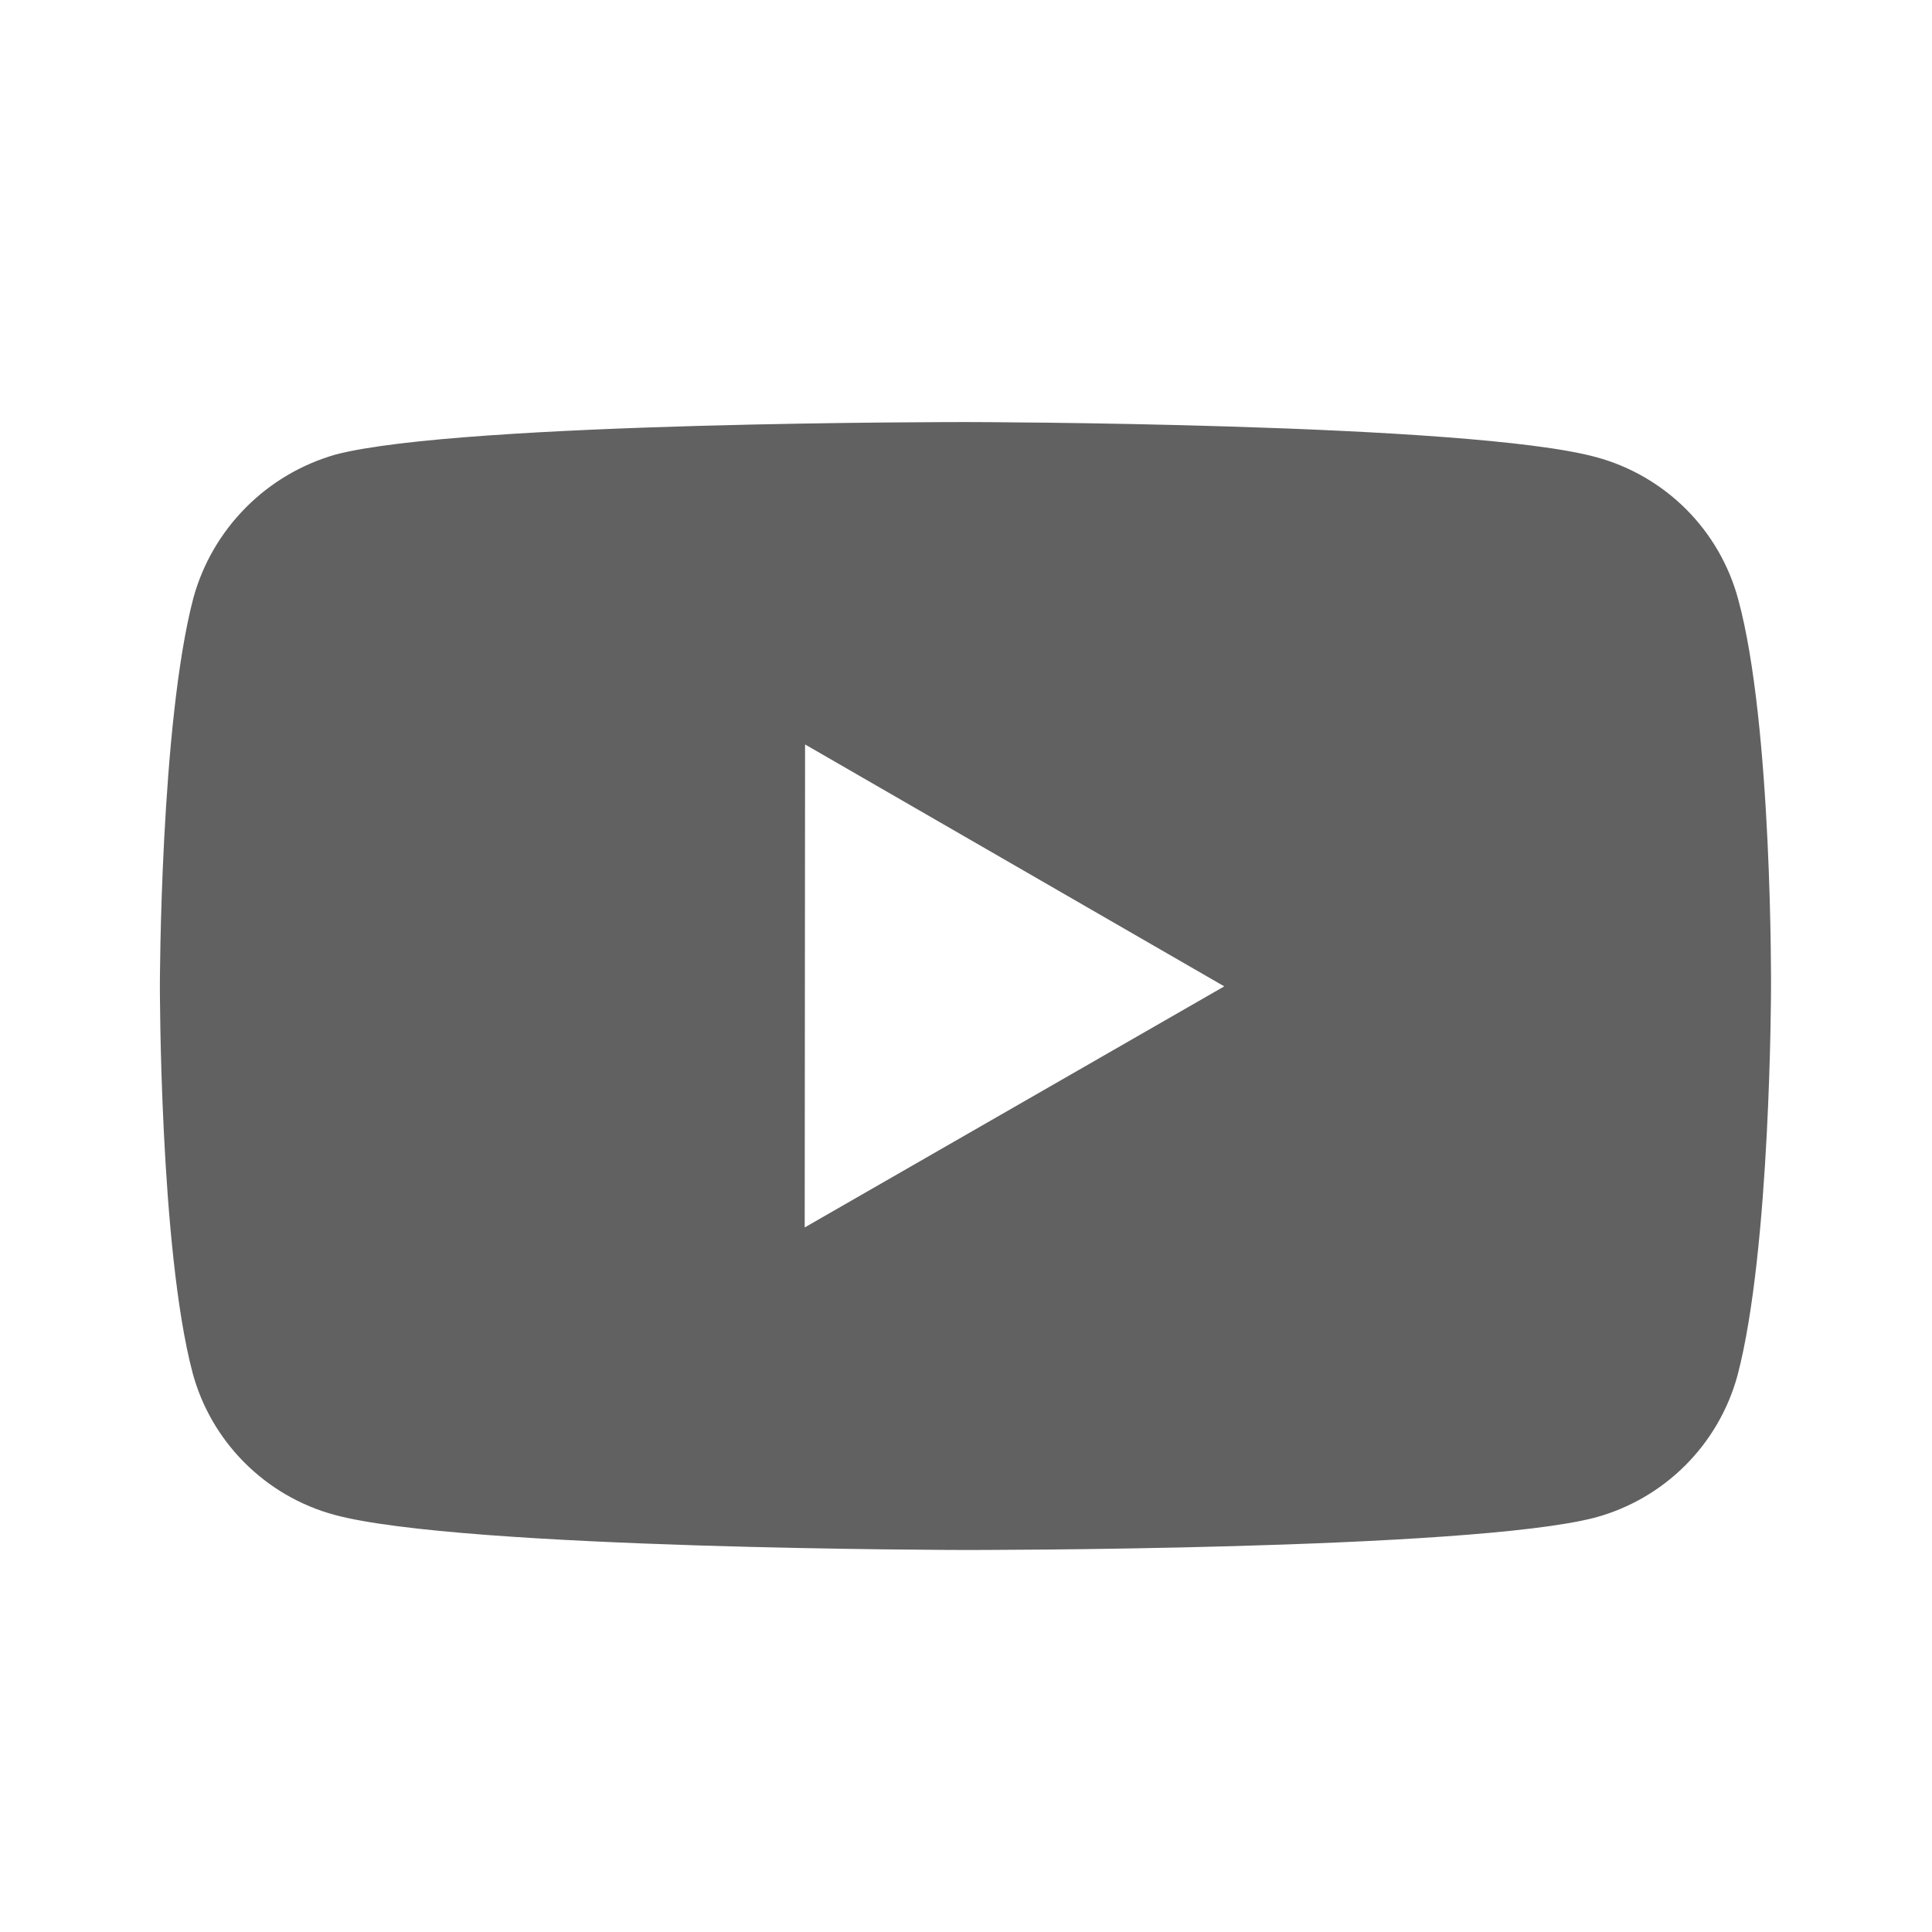 <svg width="37" height="37" viewBox="0 0 37 37" fill="none" xmlns="http://www.w3.org/2000/svg">
<path d="M33.289 11.479C33.114 10.827 32.77 10.233 32.294 9.755C31.817 9.278 31.224 8.933 30.573 8.756C28.159 8.093 18.5 8.083 18.5 8.083C18.5 8.083 8.843 8.072 6.427 8.705C5.777 8.891 5.184 9.24 4.708 9.72C4.231 10.2 3.885 10.794 3.705 11.446C3.068 13.861 3.062 18.868 3.062 18.868C3.062 18.868 3.056 23.9 3.688 26.29C4.042 27.611 5.083 28.654 6.406 29.011C8.845 29.674 18.477 29.684 18.477 29.684C18.477 29.684 28.135 29.695 30.55 29.063C31.201 28.886 31.795 28.543 32.273 28.066C32.751 27.589 33.096 26.996 33.274 26.345C33.912 23.932 33.917 18.927 33.917 18.927C33.917 18.927 33.947 13.893 33.289 11.479ZM15.411 23.507L15.418 14.257L23.446 18.89L15.411 23.507Z" fill="#616161"/>
</svg>
